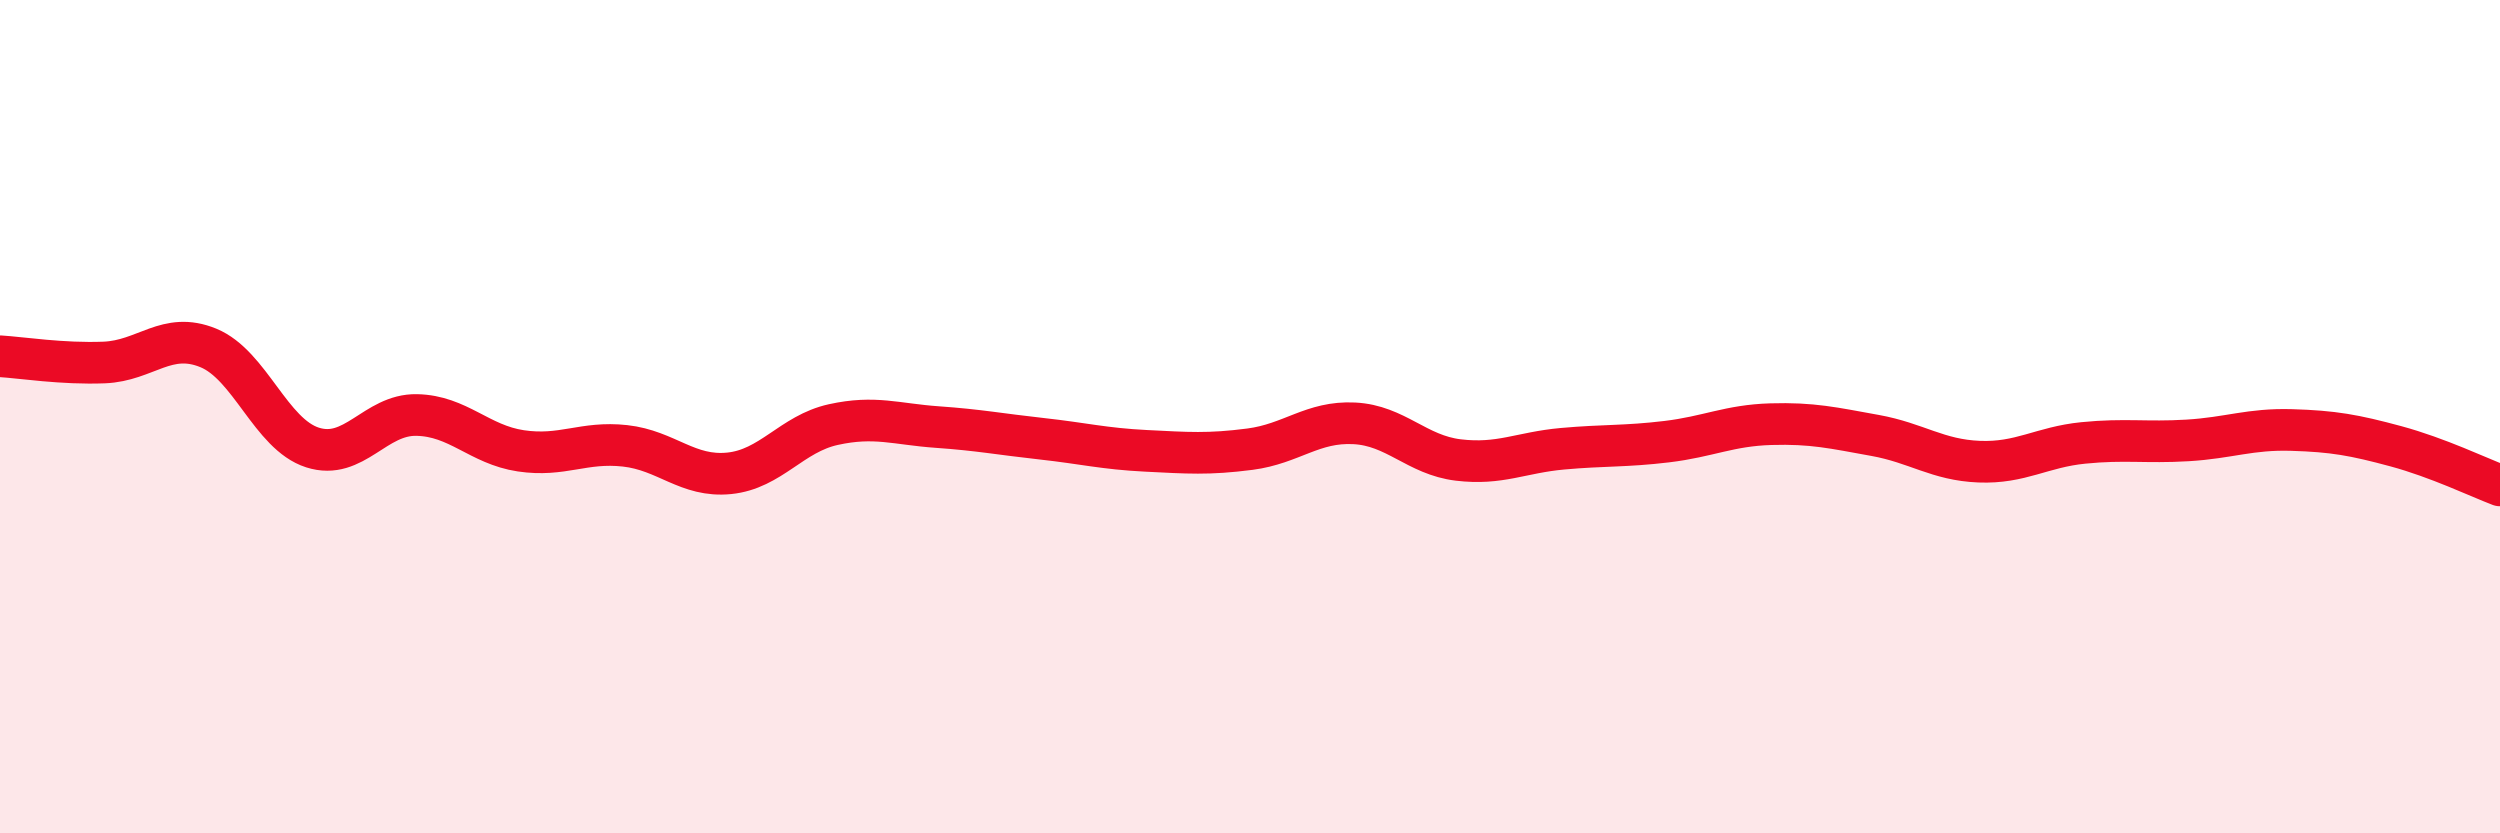 
    <svg width="60" height="20" viewBox="0 0 60 20" xmlns="http://www.w3.org/2000/svg">
      <path
        d="M 0,8.55 C 0.5,8.58 1.5,8.74 2.5,8.7 C 3.5,8.66 4,7.94 5,8.35 C 6,8.76 6.5,10.42 7.5,10.74 C 8.5,11.06 9,9.94 10,9.96 C 11,9.98 11.5,10.67 12.5,10.82 C 13.5,10.97 14,10.59 15,10.7 C 16,10.81 16.5,11.46 17.5,11.36 C 18.5,11.26 19,10.41 20,10.19 C 21,9.97 21.5,10.18 22.5,10.25 C 23.5,10.32 24,10.42 25,10.53 C 26,10.64 26.5,10.77 27.5,10.82 C 28.5,10.87 29,10.91 30,10.78 C 31,10.65 31.5,10.11 32.5,10.16 C 33.5,10.21 34,10.92 35,11.04 C 36,11.16 36.5,10.86 37.5,10.77 C 38.5,10.68 39,10.72 40,10.6 C 41,10.48 41.5,10.21 42.5,10.18 C 43.5,10.15 44,10.27 45,10.45 C 46,10.63 46.5,11.04 47.5,11.08 C 48.5,11.12 49,10.73 50,10.63 C 51,10.53 51.5,10.63 52.5,10.57 C 53.5,10.51 54,10.29 55,10.32 C 56,10.35 56.5,10.44 57.5,10.71 C 58.5,10.98 59.5,11.46 60,11.65L60 20L0 20Z"
        fill="#EB0A25"
        opacity="0.1"
        stroke-linecap="round"
        stroke-linejoin="round"
      />
      <path
        d="M 0,8.55 C 0.5,8.58 1.5,8.74 2.5,8.7 C 3.5,8.66 4,7.94 5,8.35 C 6,8.76 6.5,10.42 7.5,10.74 C 8.5,11.06 9,9.94 10,9.96 C 11,9.98 11.5,10.67 12.5,10.82 C 13.5,10.97 14,10.59 15,10.7 C 16,10.81 16.5,11.46 17.5,11.36 C 18.5,11.26 19,10.41 20,10.19 C 21,9.97 21.5,10.18 22.5,10.25 C 23.5,10.32 24,10.42 25,10.53 C 26,10.64 26.5,10.77 27.5,10.82 C 28.5,10.87 29,10.91 30,10.78 C 31,10.65 31.5,10.11 32.5,10.16 C 33.5,10.21 34,10.92 35,11.04 C 36,11.16 36.5,10.86 37.5,10.77 C 38.5,10.68 39,10.72 40,10.6 C 41,10.48 41.5,10.21 42.5,10.18 C 43.5,10.15 44,10.27 45,10.45 C 46,10.63 46.5,11.04 47.5,11.08 C 48.5,11.12 49,10.73 50,10.63 C 51,10.53 51.5,10.63 52.5,10.57 C 53.5,10.51 54,10.29 55,10.32 C 56,10.35 56.5,10.44 57.5,10.71 C 58.5,10.98 59.5,11.46 60,11.65"
        stroke="#EB0A25"
        stroke-width="1"
        fill="none"
        stroke-linecap="round"
        stroke-linejoin="round"
      />
    </svg>
  